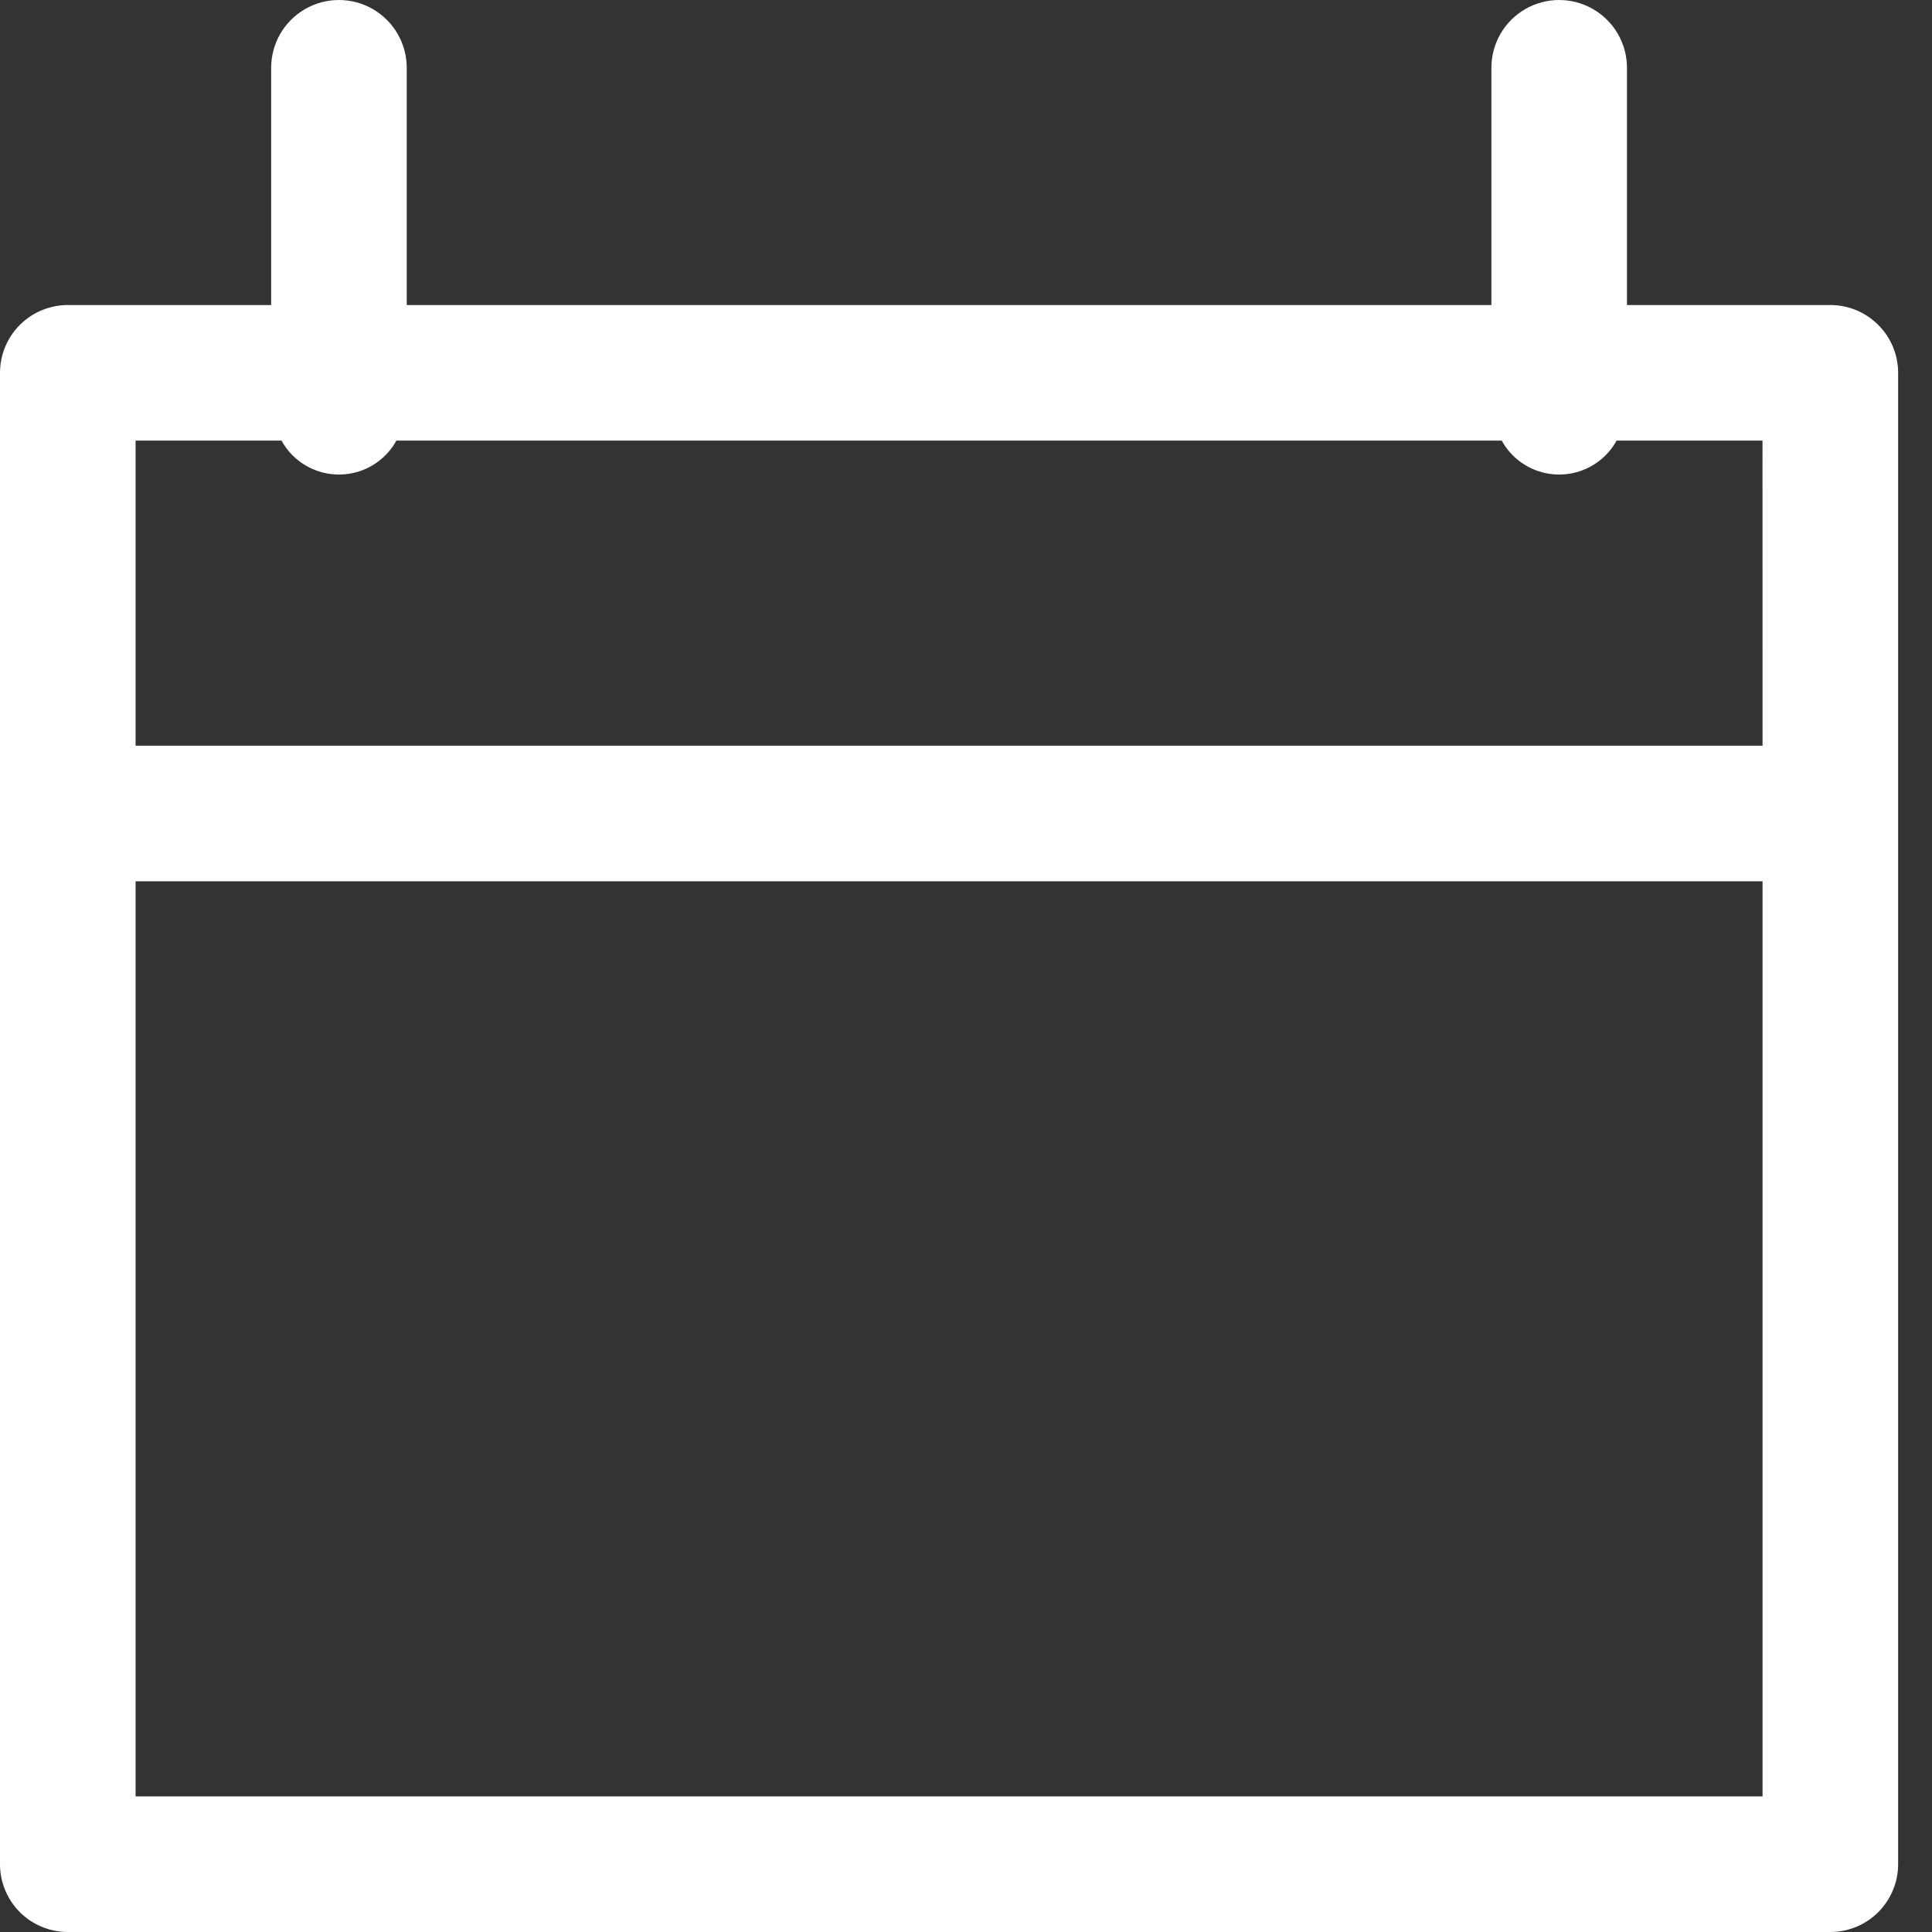 <svg width="34" height="34" viewBox="0 0 34 34" fill="none" xmlns="http://www.w3.org/2000/svg">
<rect x="0" y="0" width="34" height="34" fill="#333333" stroke="none"/>
<path d="M32.211 5.368H28.632V1.193C28.632 0.767 28.404 0.373 28.035 0.16C27.666 -0.053 27.211 -0.053 26.842 0.16C26.473 0.373 26.246 0.767 26.246 1.193V5.368H7.158V1.193C7.158 0.767 6.93 0.373 6.561 0.16C6.192 -0.053 5.737 -0.053 5.368 0.16C4.999 0.373 4.772 0.767 4.772 1.193V5.368H1.193C0.877 5.368 0.573 5.494 0.349 5.718C0.126 5.941 0 6.245 0 6.561V32.807C0 33.123 0.126 33.427 0.349 33.651C0.573 33.874 0.877 34 1.193 34H32.211C32.527 34 32.831 33.874 33.054 33.651C33.278 33.427 33.404 33.123 33.404 32.807V6.561C33.404 6.245 33.278 5.941 33.054 5.718C32.831 5.494 32.527 5.368 32.211 5.368ZM31.018 31.614H2.386V15.509H31.018V31.614ZM31.018 13.123H2.386V7.754H4.954C5.088 7.997 5.304 8.183 5.563 8.279C5.822 8.375 6.107 8.375 6.367 8.279C6.626 8.183 6.842 7.997 6.976 7.754H26.428C26.561 7.997 26.778 8.183 27.037 8.279C27.296 8.375 27.581 8.375 27.84 8.279C28.099 8.183 28.316 7.997 28.449 7.754H31.017L31.018 13.123Z" fill="white"/>
</svg>
